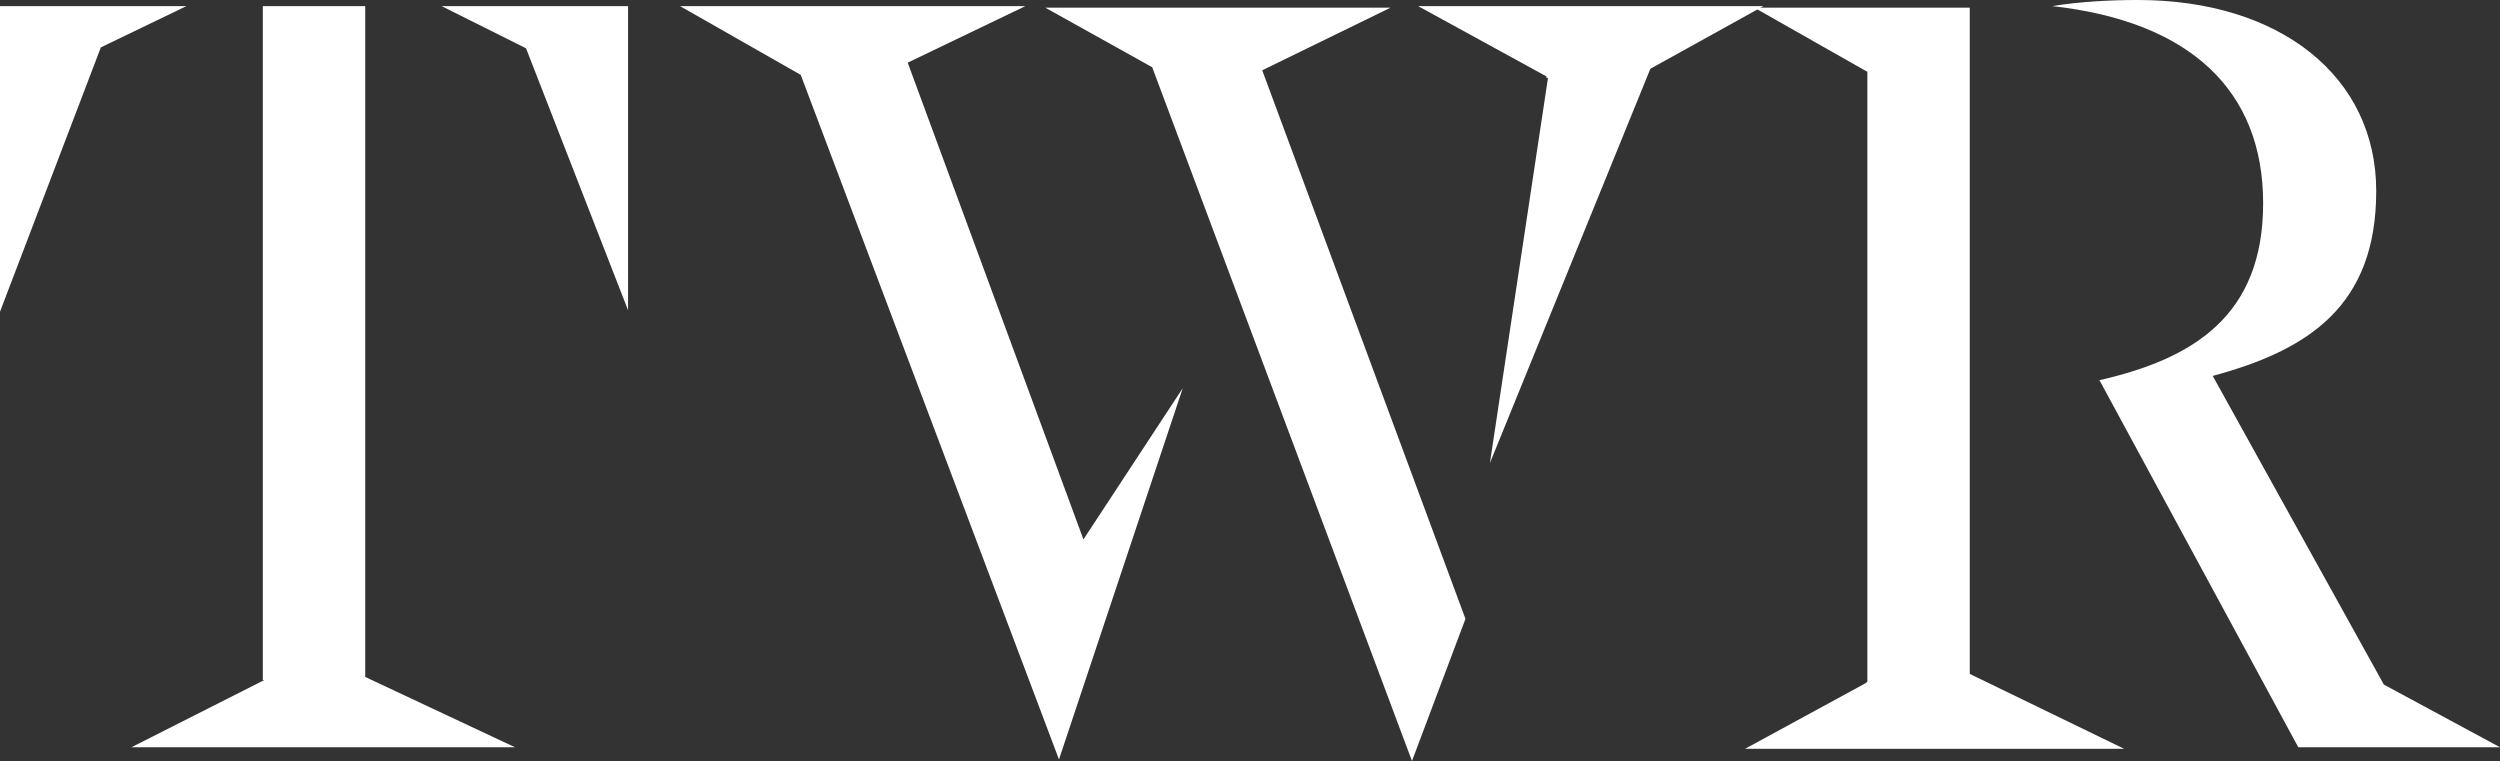 <?xml version="1.0" encoding="UTF-8"?>
<svg id="Layer_1" data-name="Layer 1" xmlns="http://www.w3.org/2000/svg" version="1.1" viewBox="0 0 163.6 49.8">
  <rect x="0" y="0" width="163.6" height="49.8" fill="#333333" stroke="none"/>
  <defs>
    <style>
      .cls-1 {
        fill: #fff;
        stroke-width: 0px;
      }
    </style>
  </defs>
  <path class="cls-1" d="M0,.4h12.2l-5.6,2.7L0,20.4V.4ZM17.2,44.5V.4h6.7v43.9l9.8,4.6H8.6l8.7-4.4h0ZM34.5,3.2L28.9.4h12.2v19.9l-6.7-17.2h.1Z"/>
  <path class="cls-1" d="M52.4,4.9L44.5.4h22.6l-7.7,3.7,11.5,31.2,6.5-9.9-8.1,24.3L52.4,4.9ZM75.4,4.4l-7-3.9h22.6l-8.4,4.1,13.3,35.9-3.5,9.3L75.4,4.4ZM101.2,5L92.8.4h22.6l-7.4,4.1-10.5,25.8,3.8-25.2h-.1Z"/>
  <path class="cls-1" d="M122.2,44.6V4.7l-7.4-4.2h14.1v43.6l10.1,4.9h-24.8l7.9-4.3h0ZM137.3,24.9c6.2-1.4,10.8-4.2,10.8-11.6s-4.8-11.9-13.8-12.9c1.8-.3,3.9-.4,5.6-.4,9.3,0,15.6,5,15.6,12.5s-4.4,10.4-10.7,12.1l11.2,20.2,7.6,4.1h-13.2l-13-24h-.1Z"/>
</svg>